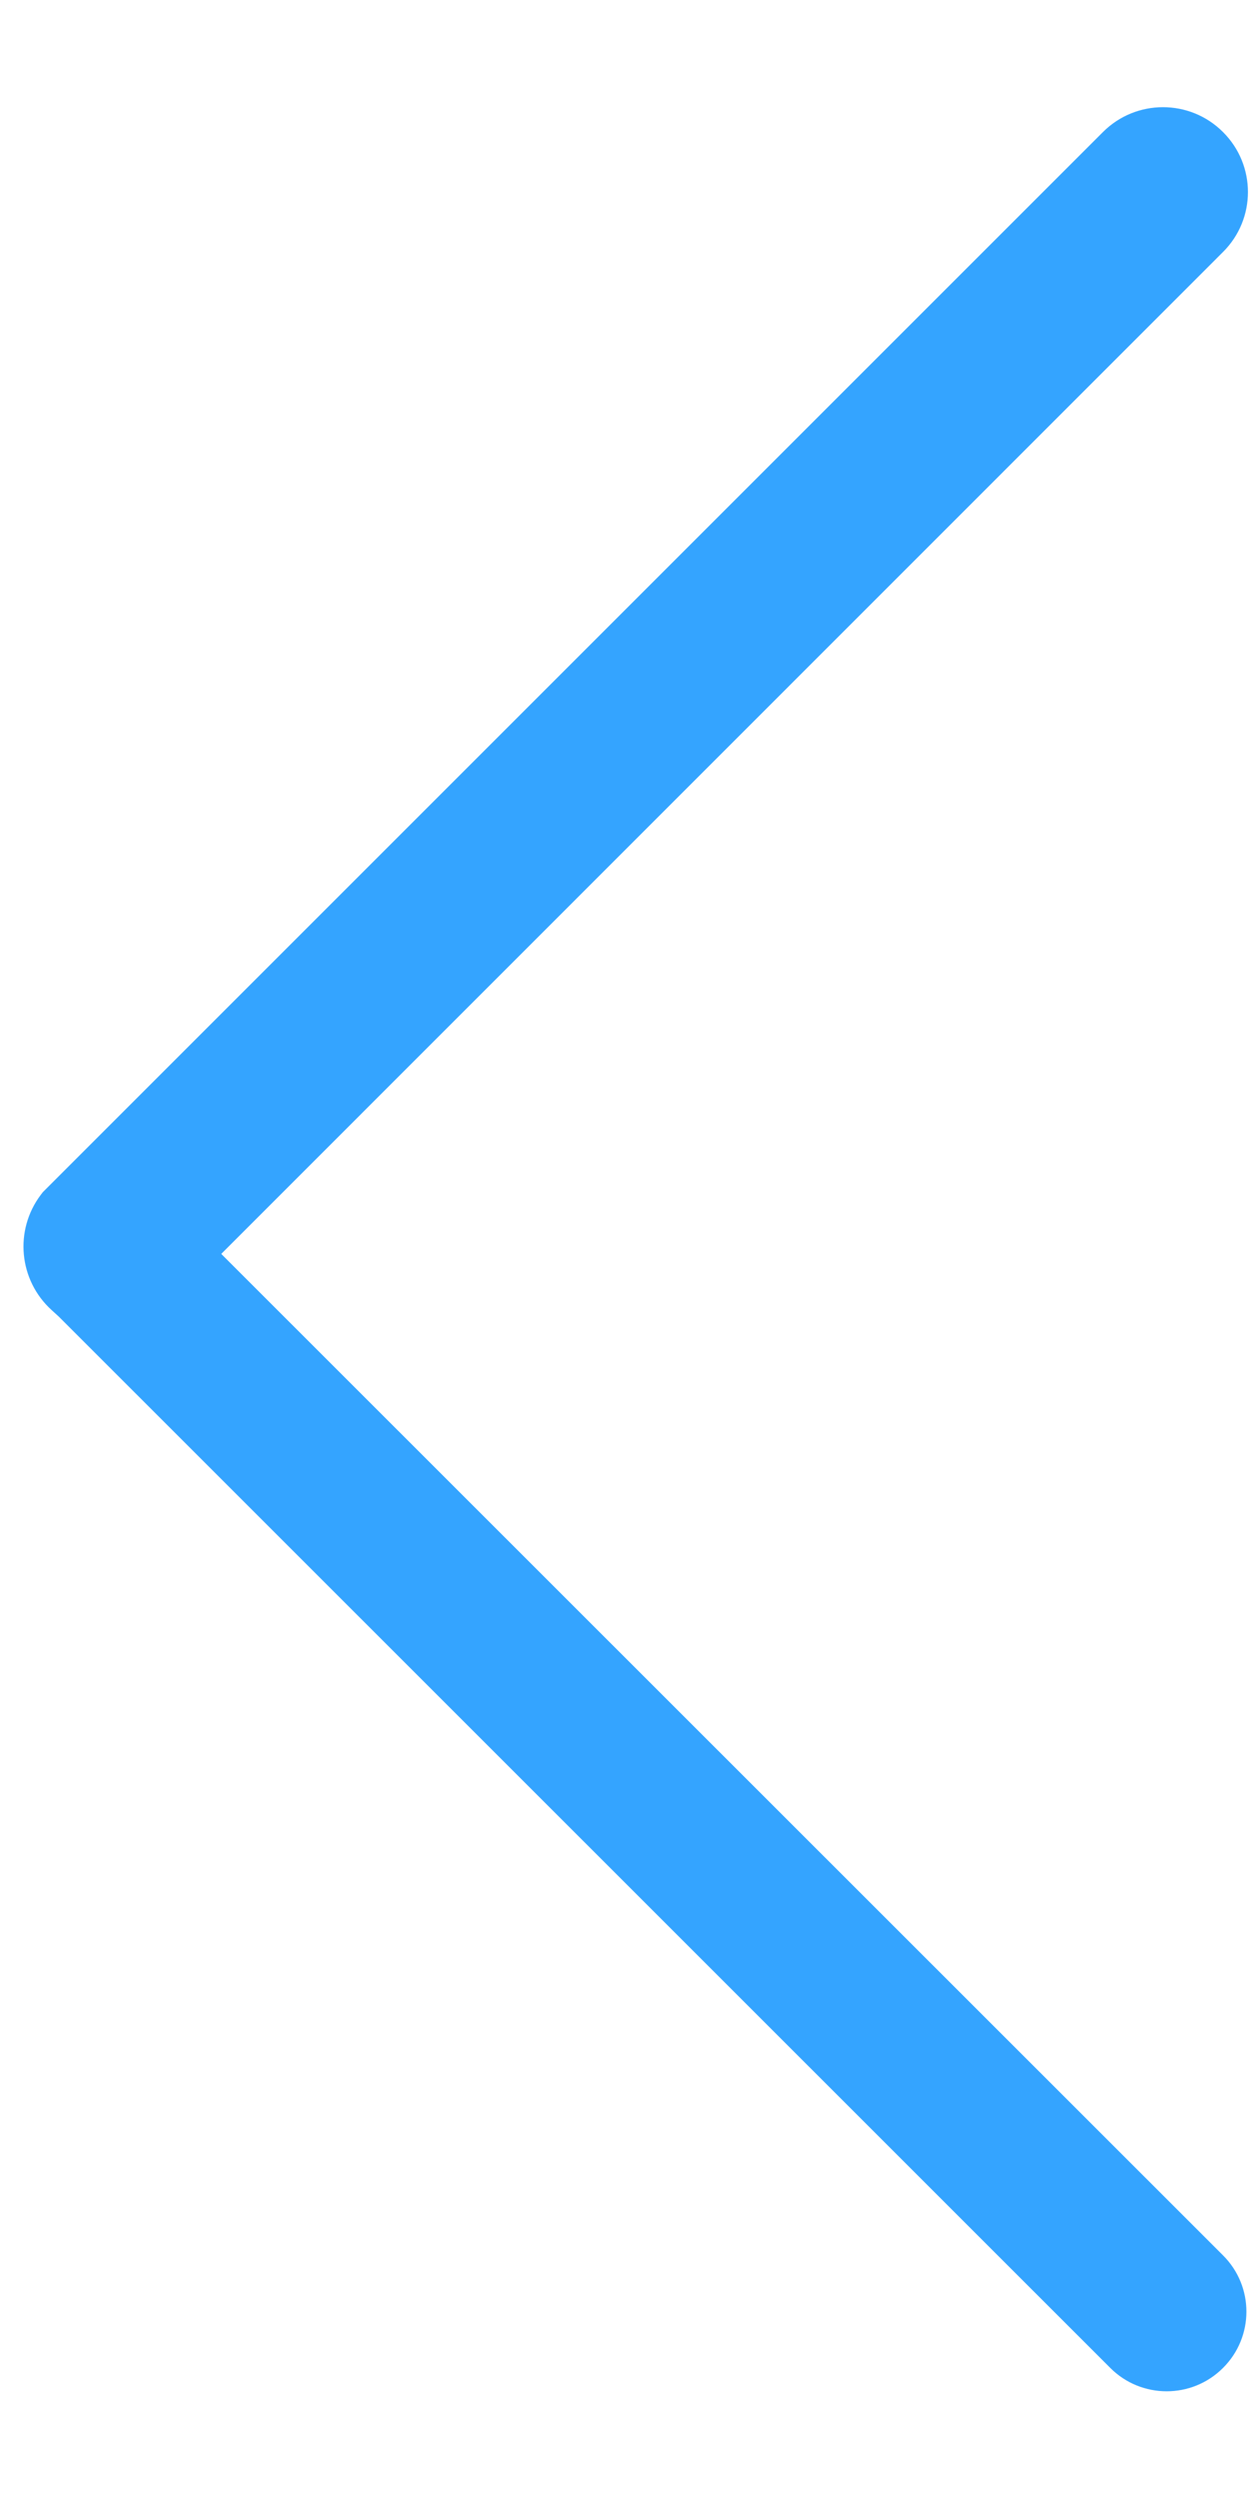 <?xml version="1.0" encoding="UTF-8"?>
<svg width="8px" height="16px" viewBox="0 0 8 16" version="1.1" xmlns="http://www.w3.org/2000/svg" xmlns:xlink="http://www.w3.org/1999/xlink">
    <!-- Generator: Sketch 51.2 (57519) - http://www.bohemiancoding.com/sketch -->
    <title>callout-arrow</title>
    <desc>Created with Sketch.</desc>
    <defs></defs>
    <g id="Page-1" stroke="none" stroke-width="1" fill="none" fill-rule="evenodd">
        <g id="callout-arrow" transform="translate(4, 8) scale(-1, 1) translate(-4, -8) " fill="#34A4FF" fill-rule="nonzero">
            <path d="M1.28,8.025 L7.691,14.434 C7.691,14.434 7.691,14.434 7.691,14.434 C7.891,14.633 7.891,14.956 7.691,15.155 C7.492,15.354 7.169,15.354 6.97,15.155 L0.24,8.426 L0.195,8.385 C-0.016,8.194 -0.046,7.874 0.125,7.647 L0.138,7.63 L6.923,0.845 C7.135,0.633 7.479,0.633 7.691,0.845 C7.904,1.057 7.904,1.401 7.691,1.613 L1.28,8.025 Z" id="Combined-Shape" transform="translate(3.932, 7.995) scale(-1, 1) translate(-3.932, -7.995) "></path>
        </g>
    </g>
</svg>